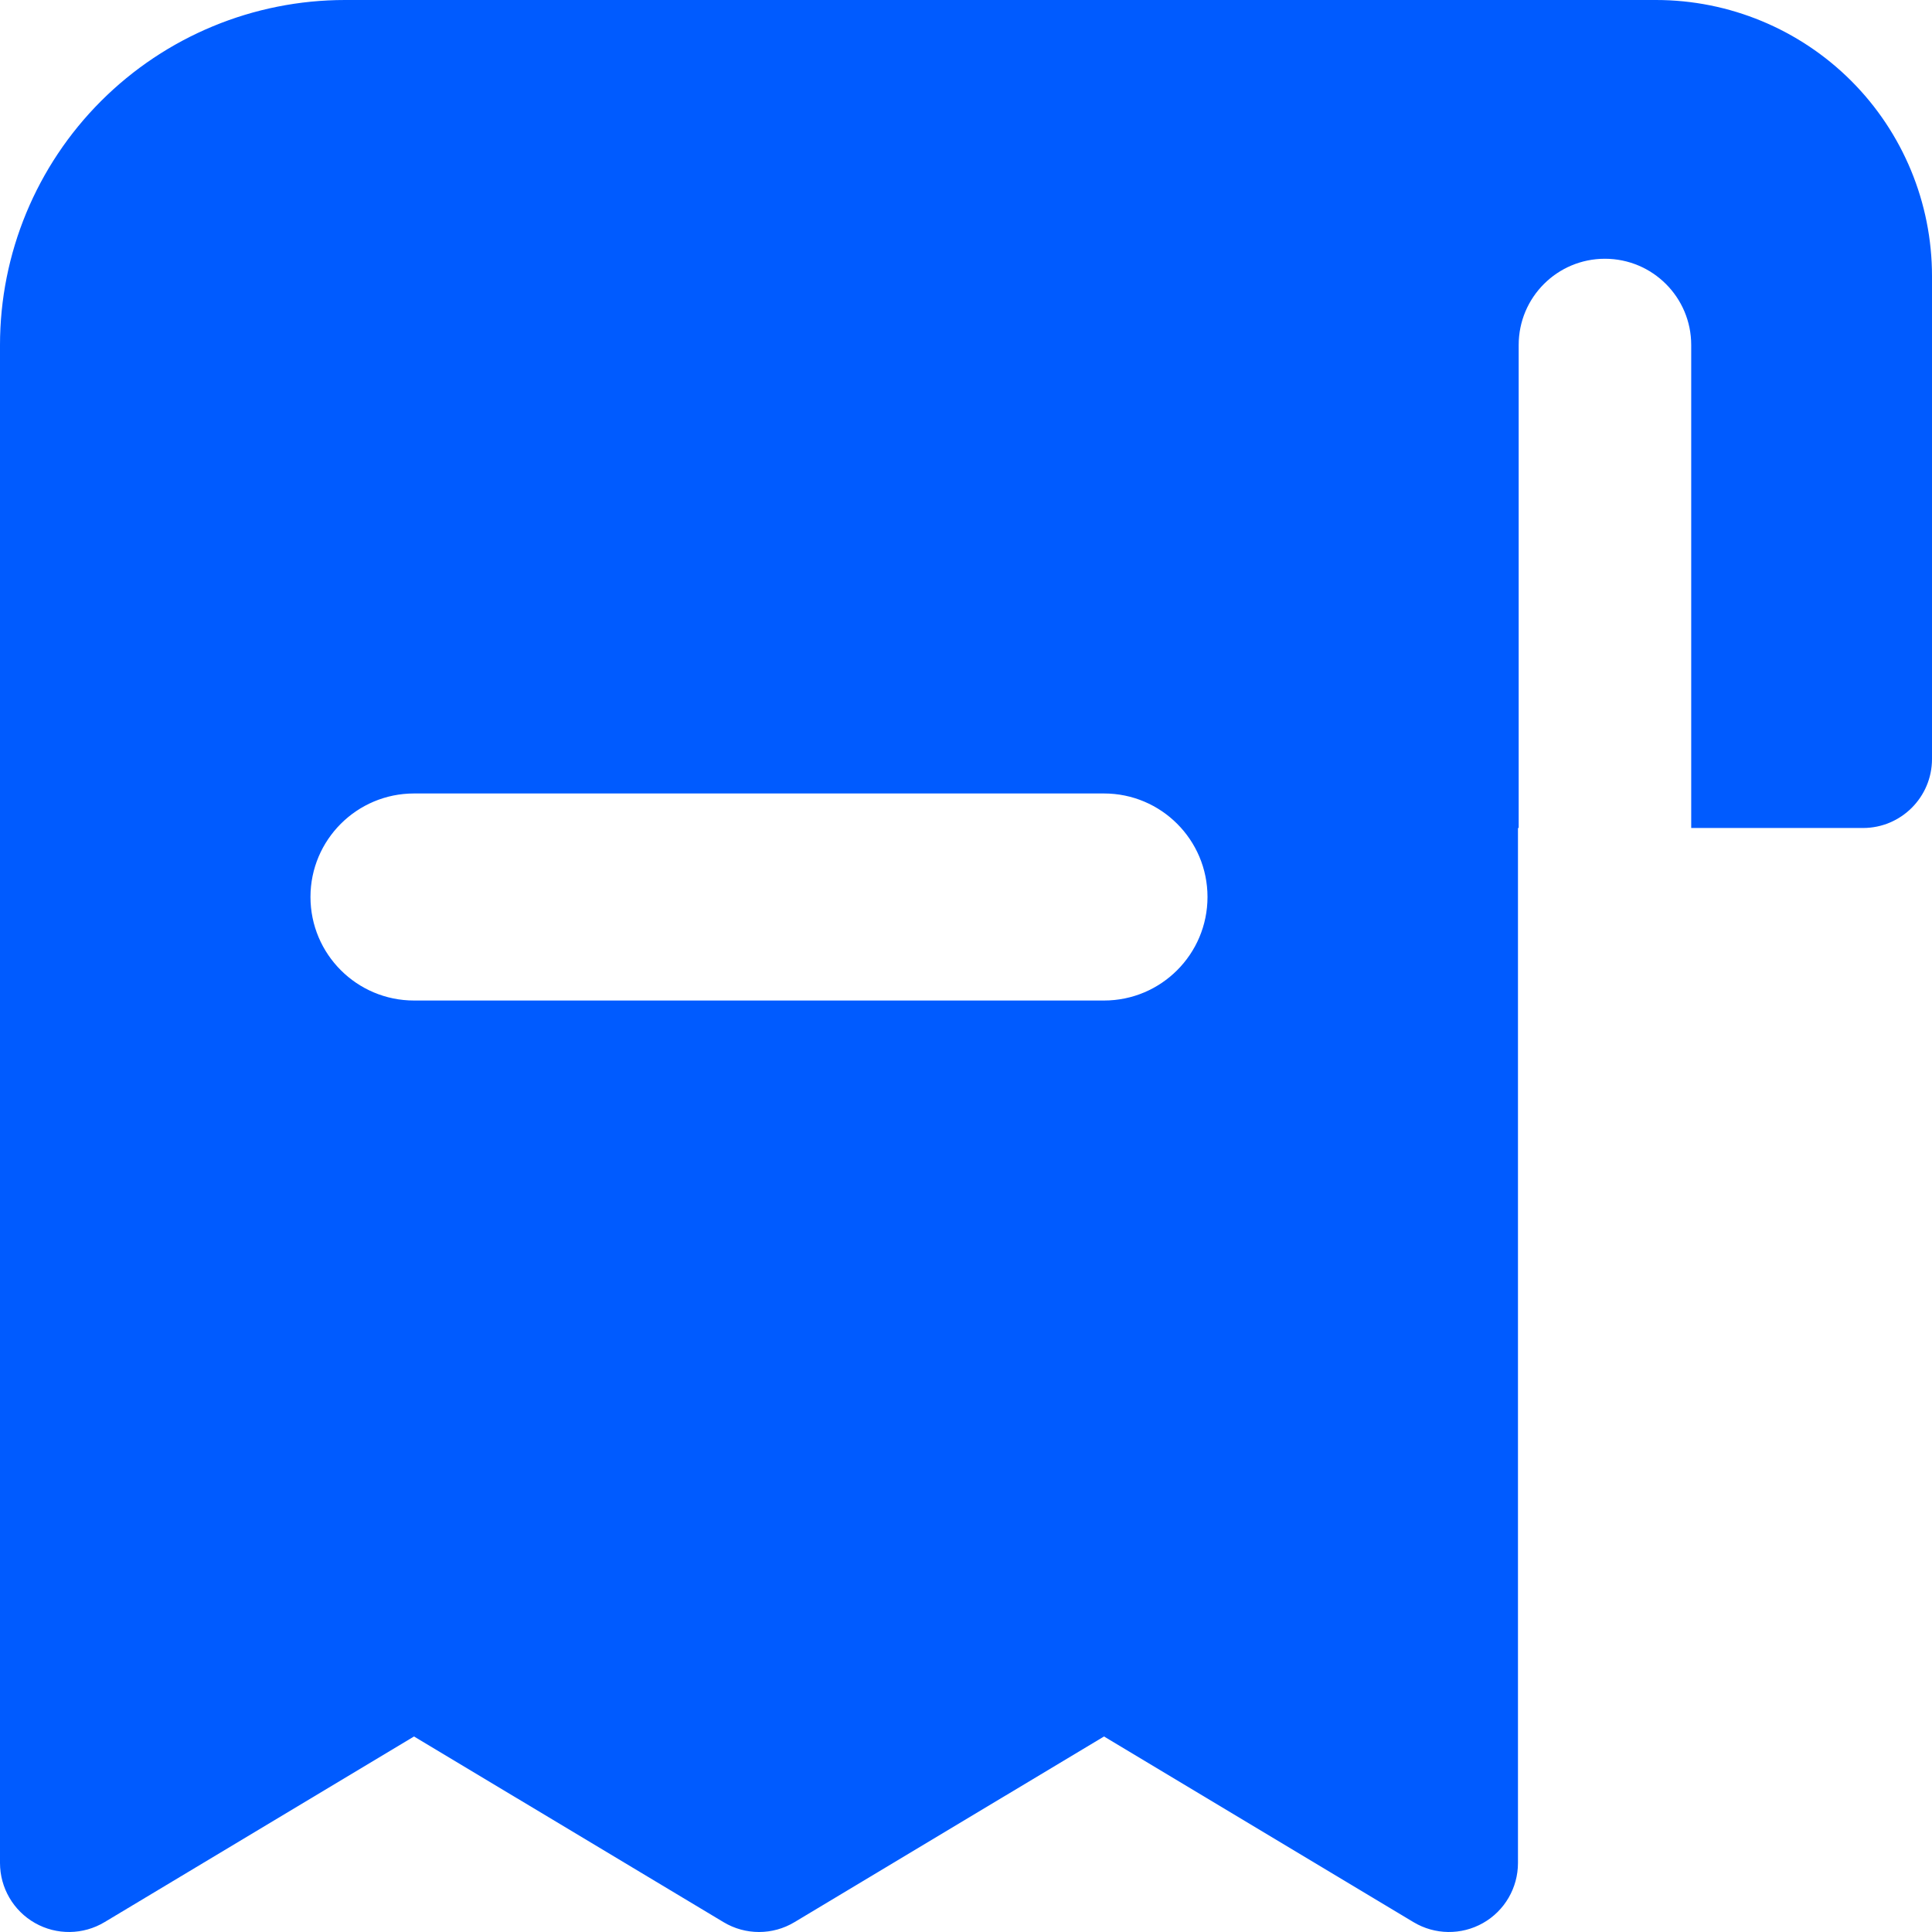 <?xml version="1.0" encoding="UTF-8"?> <svg xmlns="http://www.w3.org/2000/svg" width="30" height="30" viewBox="0 0 30 30" fill="none"><path fill-rule="evenodd" clip-rule="evenodd" d="M5.357 0C3.936 0 2.574 0.564 1.569 1.569C0.564 2.574 0 3.936 0 5.357V28.928C0 29.314 0.208 29.671 0.544 29.861C0.879 30.051 1.292 30.046 1.623 29.847L6.429 26.964L11.235 29.847C11.574 30.051 11.998 30.051 12.337 29.847L17.143 26.964L21.949 29.847C22.28 30.046 22.692 30.051 23.028 29.861C23.364 29.671 23.571 29.314 23.571 28.928V12.857H23.582V5.357C23.582 4.617 24.181 4.018 24.921 4.018C25.661 4.018 26.261 4.617 26.261 5.357V12.857H28.929C29.52 12.857 30 12.377 30 11.786V4.286C30 3.149 29.549 2.059 28.745 1.255C27.941 0.452 26.851 0 25.714 0H5.357ZM6.429 12.321C5.541 12.321 4.821 13.041 4.821 13.928C4.821 14.816 5.541 15.536 6.429 15.536H17.143C18.03 15.536 18.75 14.816 18.75 13.928C18.75 13.041 18.03 12.321 17.143 12.321H6.429Z" fill="#005BFF"></path></svg> 